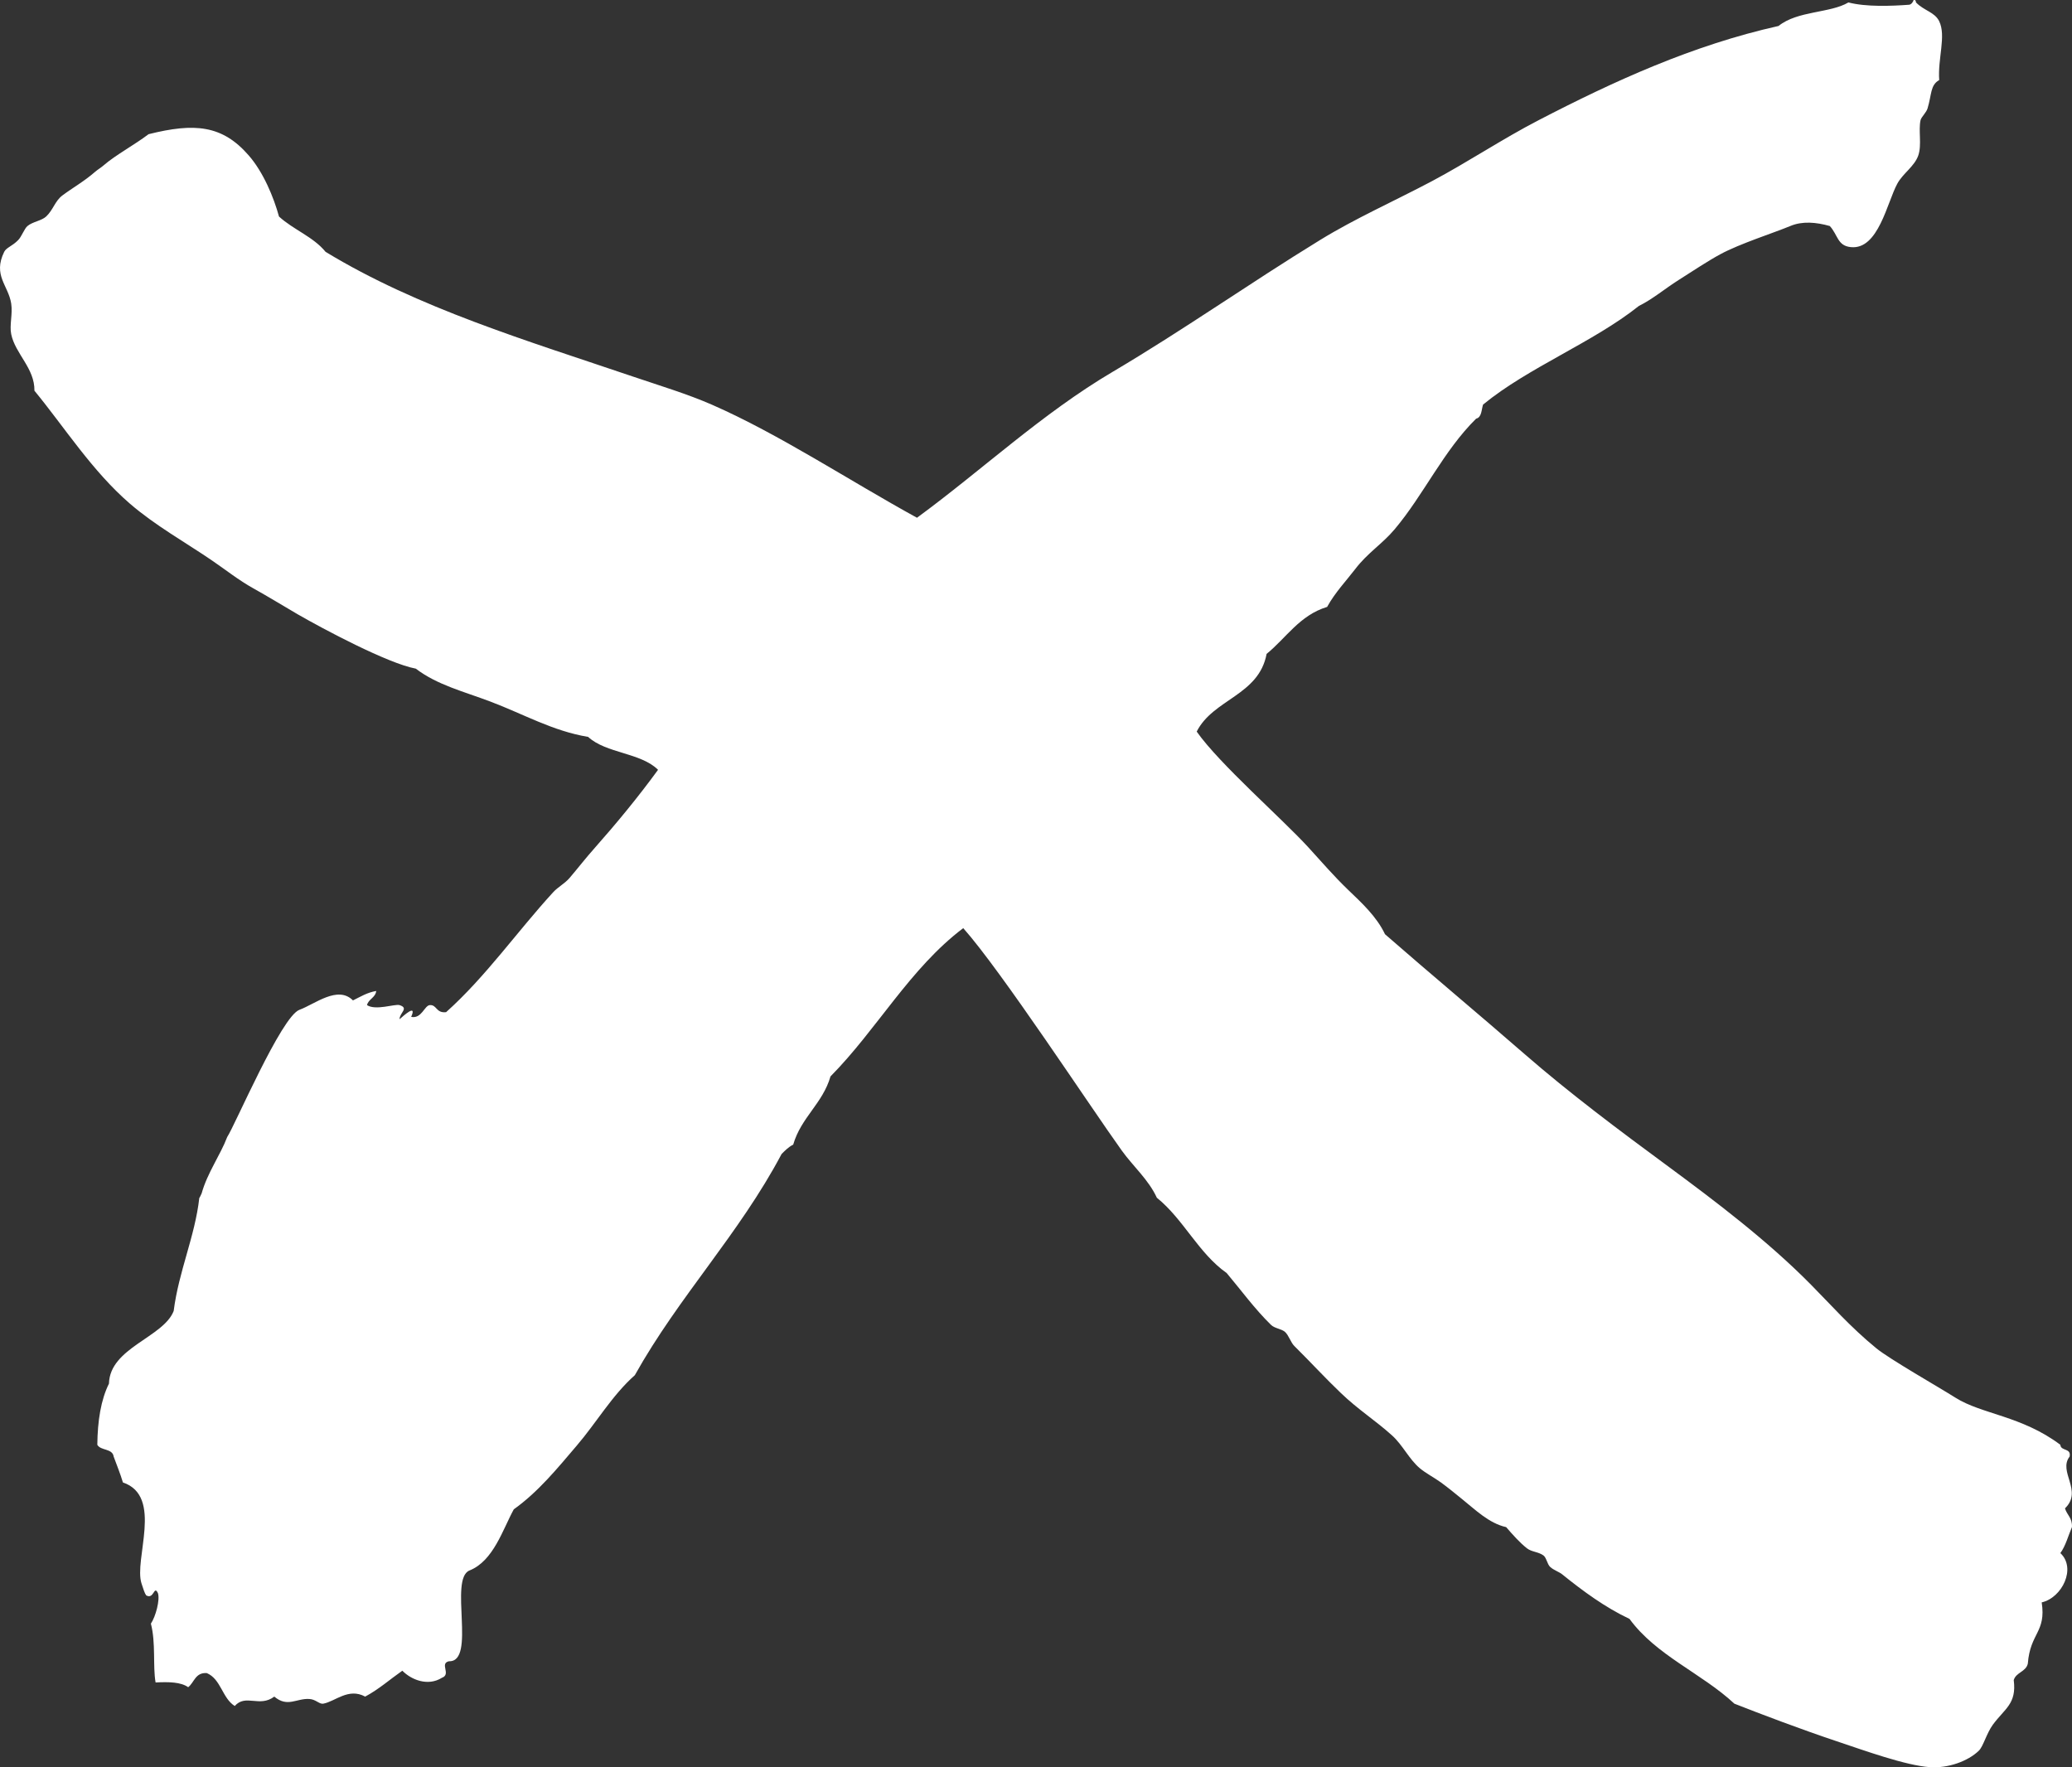 <svg xmlns="http://www.w3.org/2000/svg" xmlns:xlink="http://www.w3.org/1999/xlink" width="34px" height="29px" viewBox="0 0 34 29" version="1.1">
    <rect x="0" y="0" width="34" height="29" fill="#333333" stroke="none"/>
    <!-- Generator: sketchtool 54.1 (76490) - https://sketchapp.com -->
    <title>505F33D0-76A2-418C-9E18-A22165065EB2</title>
    <desc>Created with sketchtool.</desc>
    <g id="Page-1" stroke="none" stroke-width="1" fill="none" fill-rule="evenodd">
        <g id="Home1" transform="translate(-1245, -501)" fill="#FFFFFF">
            <g id="Home-Banner" transform="translate(0, 75)">
                <g id="You-have-the-power-to-change-a-life-today" transform="translate(271, 391)">
                    <g id="donate-now-btn" transform="translate(813, 19)">
                        <path d="M164.309,35.582 C164.303,35.6 164.27,35.663 164.27,35.659 C164.2,36.287 163.932,36.863 163.85,37.512 C163.681,37.947 162.803,38.114 162.788,38.704 C162.656,38.97 162.601,39.313 162.597,39.708 C162.652,39.807 162.846,39.765 162.865,39.901 C162.916,40.042 162.973,40.178 163.017,40.326 C163.686,40.552 163.191,41.592 163.323,41.986 C163.352,42.072 163.371,42.141 163.399,42.179 C163.528,42.252 163.525,42.005 163.591,42.141 C163.629,42.249 163.554,42.528 163.476,42.643 C163.559,42.959 163.506,43.342 163.553,43.608 C163.767,43.597 163.968,43.6 164.088,43.686 C164.189,43.607 164.204,43.442 164.393,43.454 C164.627,43.552 164.646,43.866 164.852,43.994 C165.034,43.79 165.256,44.024 165.501,43.84 C165.718,44.023 165.865,43.866 166.075,43.879 C166.182,43.884 166.239,43.967 166.304,43.956 C166.501,43.921 166.717,43.69 166.992,43.84 C167.217,43.72 167.399,43.557 167.602,43.415 C167.748,43.564 168.021,43.676 168.252,43.531 C168.409,43.474 168.207,43.296 168.367,43.26 C168.82,43.275 168.362,41.906 168.705,41.77 C169.098,41.613 169.25,41.096 169.431,40.767 C169.832,40.481 170.145,40.096 170.462,39.724 C170.788,39.344 171.044,38.896 171.417,38.566 C172.139,37.274 173.128,36.252 173.825,34.937 C173.882,34.879 173.94,34.821 174.016,34.782 C174.146,34.334 174.498,34.111 174.628,33.663 C175.392,32.89 175.931,31.891 176.806,31.23 C177.431,31.932 178.875,34.138 179.409,34.882 C179.594,35.139 179.848,35.359 179.983,35.654 C180.423,36.009 180.664,36.562 181.129,36.89 C181.362,37.167 181.59,37.48 181.855,37.739 C181.917,37.8 182.024,37.803 182.085,37.855 C182.146,37.908 182.181,38.03 182.238,38.086 C182.505,38.35 182.751,38.619 183.002,38.858 C183.286,39.131 183.573,39.311 183.842,39.554 C184.018,39.712 184.123,39.947 184.301,40.095 C184.398,40.176 184.534,40.246 184.645,40.326 C184.764,40.413 184.871,40.501 184.989,40.597 C185.207,40.771 185.431,40.996 185.715,41.059 C185.818,41.178 185.937,41.314 186.058,41.408 C186.137,41.468 186.24,41.462 186.326,41.523 C186.378,41.561 186.387,41.668 186.44,41.715 C186.5,41.767 186.585,41.794 186.632,41.832 C186.973,42.107 187.339,42.377 187.739,42.565 C188.177,43.165 188.922,43.456 189.46,43.956 C189.885,44.124 190.582,44.387 191.14,44.573 C191.591,44.724 192.271,44.971 192.669,44.998 C192.965,45.018 193.291,44.902 193.471,44.728 C193.544,44.657 193.597,44.445 193.7,44.303 C193.897,44.034 194.094,43.96 194.044,43.569 C194.082,43.44 194.244,43.435 194.275,43.299 C194.314,42.792 194.578,42.787 194.503,42.294 C194.839,42.217 195.074,41.732 194.809,41.485 C194.896,41.367 194.937,41.202 194.999,41.059 C195.008,40.909 194.917,40.86 194.885,40.751 C195.184,40.462 194.767,40.151 194.961,39.901 C194.99,39.756 194.815,39.816 194.809,39.708 C194.175,39.232 193.518,39.207 193.089,38.936 C192.821,38.766 192.009,38.304 191.79,38.125 C191.362,37.776 191.031,37.397 190.72,37.084 C190.007,36.36 189.139,35.705 188.39,35.152 C187.556,34.538 186.761,33.943 186.02,33.299 C185.24,32.62 184.472,31.981 183.727,31.33 C183.588,31.037 183.342,30.813 183.117,30.597 C182.885,30.374 182.684,30.139 182.467,29.902 C182.033,29.428 181.012,28.538 180.637,28.005 C180.908,27.469 181.657,27.413 181.784,26.73 C182.108,26.466 182.326,26.096 182.777,25.959 C182.905,25.725 183.1,25.519 183.236,25.341 C183.442,25.07 183.682,24.927 183.886,24.684 C184.366,24.113 184.684,23.402 185.222,22.87 C185.315,22.848 185.308,22.725 185.336,22.639 C186.074,22.032 187.145,21.617 187.892,21.021 C188.123,20.906 188.316,20.74 188.543,20.596 C188.773,20.45 189.022,20.284 189.229,20.172 C189.548,19.999 190.105,19.822 190.377,19.709 C190.576,19.625 190.803,19.646 191.026,19.709 C191.161,19.858 191.15,20.033 191.37,20.055 C191.823,20.103 191.966,19.32 192.134,19.013 C192.226,18.844 192.416,18.73 192.478,18.55 C192.538,18.374 192.477,18.14 192.515,17.971 C192.529,17.917 192.61,17.847 192.63,17.778 C192.7,17.546 192.673,17.397 192.821,17.314 C192.795,16.959 192.938,16.591 192.821,16.349 C192.747,16.197 192.574,16.178 192.44,16.04 C192.438,16.016 192.433,15.995 192.401,16.001 C192.393,16.034 192.359,16.077 192.325,16.078 C192.039,16.099 191.621,16.116 191.331,16.04 C191.035,16.217 190.495,16.175 190.185,16.426 C188.773,16.742 187.489,17.329 186.25,17.971 C185.652,18.28 185.09,18.658 184.493,18.975 C183.875,19.302 183.236,19.585 182.659,19.94 C181.505,20.648 180.41,21.421 179.257,22.102 C178.098,22.786 177.115,23.713 176.047,24.496 C174.929,23.882 173.785,23.124 172.685,22.642 C172.275,22.463 171.84,22.333 171.386,22.179 C169.652,21.591 167.852,21.052 166.342,20.132 C166.141,19.885 165.812,19.768 165.578,19.553 C165.492,19.238 165.322,18.826 165.081,18.55 C164.648,18.052 164.193,18.013 163.438,18.202 C163.214,18.372 162.889,18.55 162.712,18.704 C162.66,18.75 162.602,18.783 162.56,18.82 C162.376,18.98 162.195,19.079 162.024,19.207 C161.902,19.298 161.874,19.443 161.757,19.553 C161.684,19.622 161.533,19.639 161.451,19.709 C161.4,19.751 161.356,19.881 161.298,19.94 C161.2,20.04 161.103,20.063 161.069,20.132 C160.879,20.52 161.137,20.681 161.184,20.982 C161.21,21.156 161.153,21.337 161.184,21.484 C161.25,21.806 161.571,22.043 161.565,22.411 C162.061,23.015 162.511,23.728 163.132,24.265 C163.552,24.626 164.029,24.891 164.47,25.191 C164.714,25.357 164.91,25.517 165.158,25.655 C165.408,25.794 165.641,25.938 165.883,26.079 C166.301,26.32 167.365,26.887 167.823,26.972 C168.174,27.24 168.61,27.347 169.046,27.512 C169.599,27.721 170.069,27.995 170.651,28.092 C170.943,28.363 171.516,28.35 171.798,28.632 C171.473,29.079 171.102,29.527 170.766,29.906 C170.611,30.08 170.48,30.25 170.346,30.407 C170.27,30.496 170.155,30.556 170.078,30.64 C169.484,31.288 168.976,32.021 168.32,32.609 C168.153,32.628 168.17,32.485 168.053,32.493 C167.964,32.5 167.919,32.722 167.747,32.686 C167.847,32.461 167.619,32.67 167.556,32.725 C167.556,32.619 167.716,32.544 167.556,32.493 C167.478,32.471 167.164,32.587 167.022,32.493 C167.048,32.391 167.159,32.374 167.174,32.261 C167.022,32.287 166.913,32.357 166.792,32.416 C166.542,32.165 166.168,32.477 165.914,32.57 C165.617,32.678 164.85,34.478 164.729,34.656 C164.615,34.956 164.403,35.244 164.309,35.582 Z" id="Fill-113"/>
                    </g>
                </g>
            </g>
        </g>
    </g>
</svg>